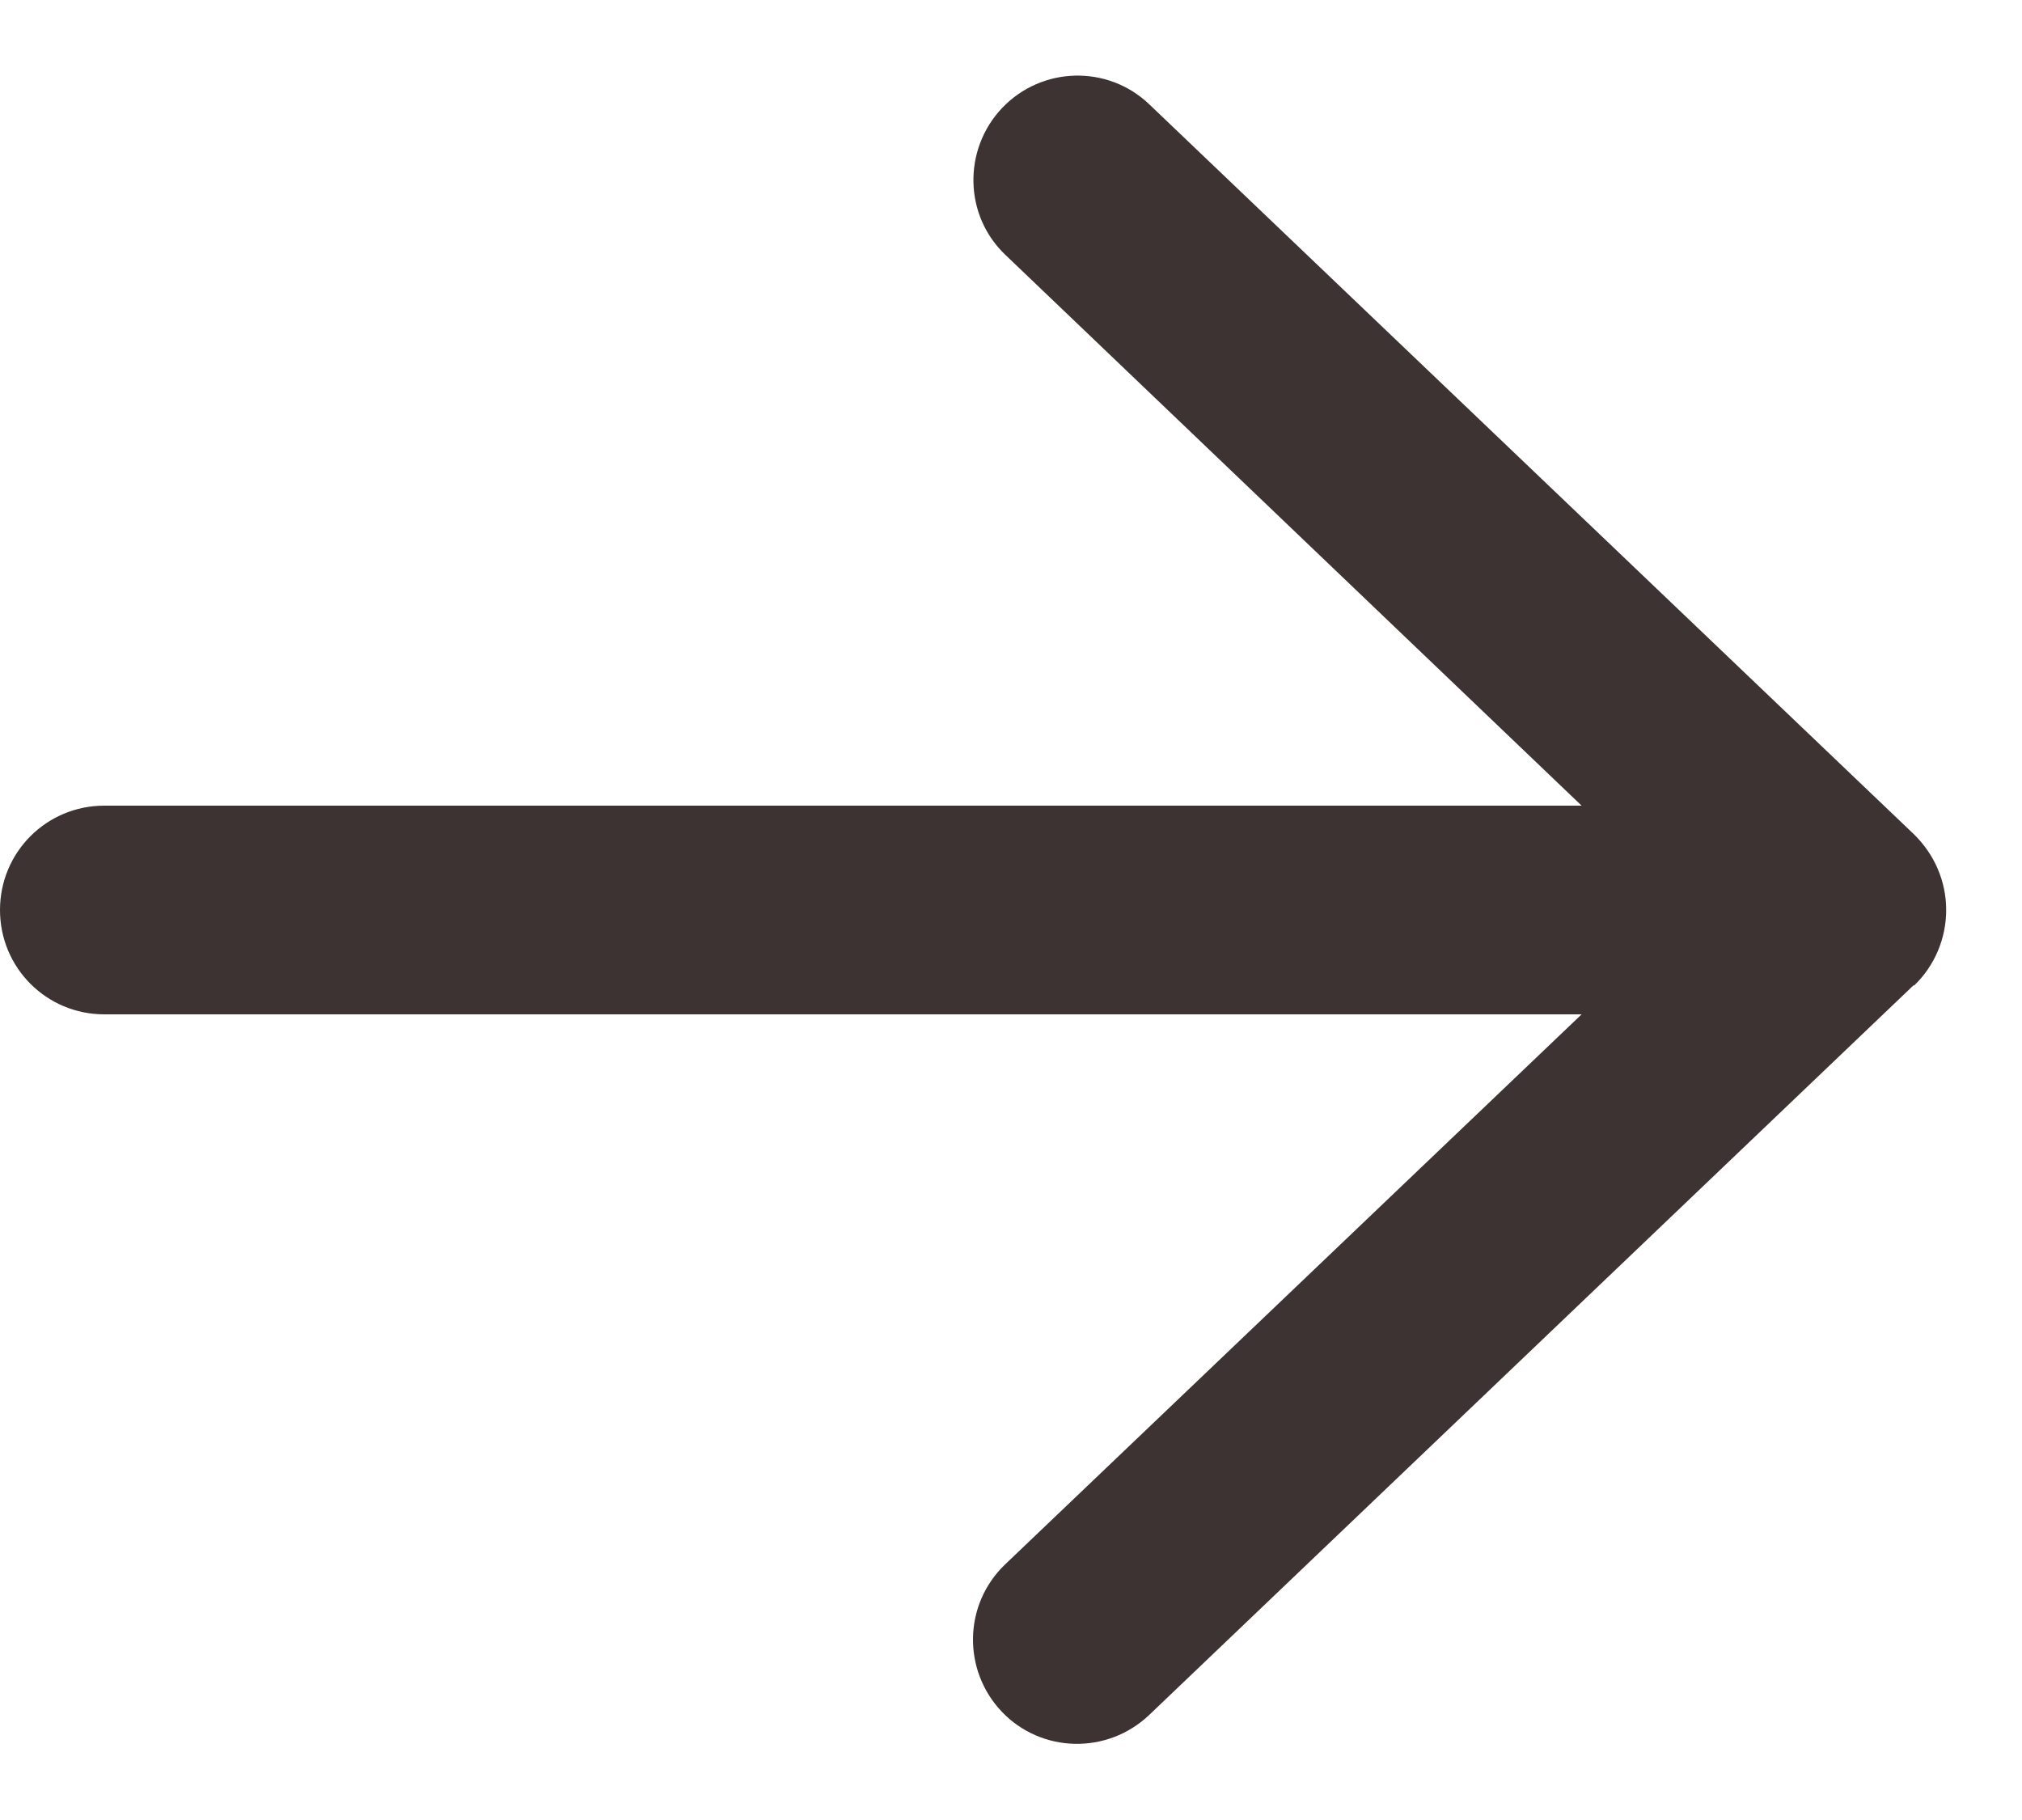 <svg width="10" height="9" viewBox="0 0 10 9" fill="none" xmlns="http://www.w3.org/2000/svg">
<path d="M9.466 4.874C9.567 4.777 9.625 4.642 9.625 4.5C9.625 4.358 9.567 4.225 9.466 4.126L5.685 0.517C5.479 0.319 5.152 0.328 4.956 0.534C4.761 0.74 4.767 1.067 4.974 1.262L7.822 3.984H0.516C0.23 3.984 0 4.214 0 4.5C0 4.786 0.23 5.016 0.516 5.016H7.822L4.971 7.736C4.765 7.933 4.759 8.258 4.954 8.464C5.15 8.67 5.476 8.677 5.683 8.481L9.464 4.872L9.466 4.874Z" fill="#3D3333"/>
</svg>
